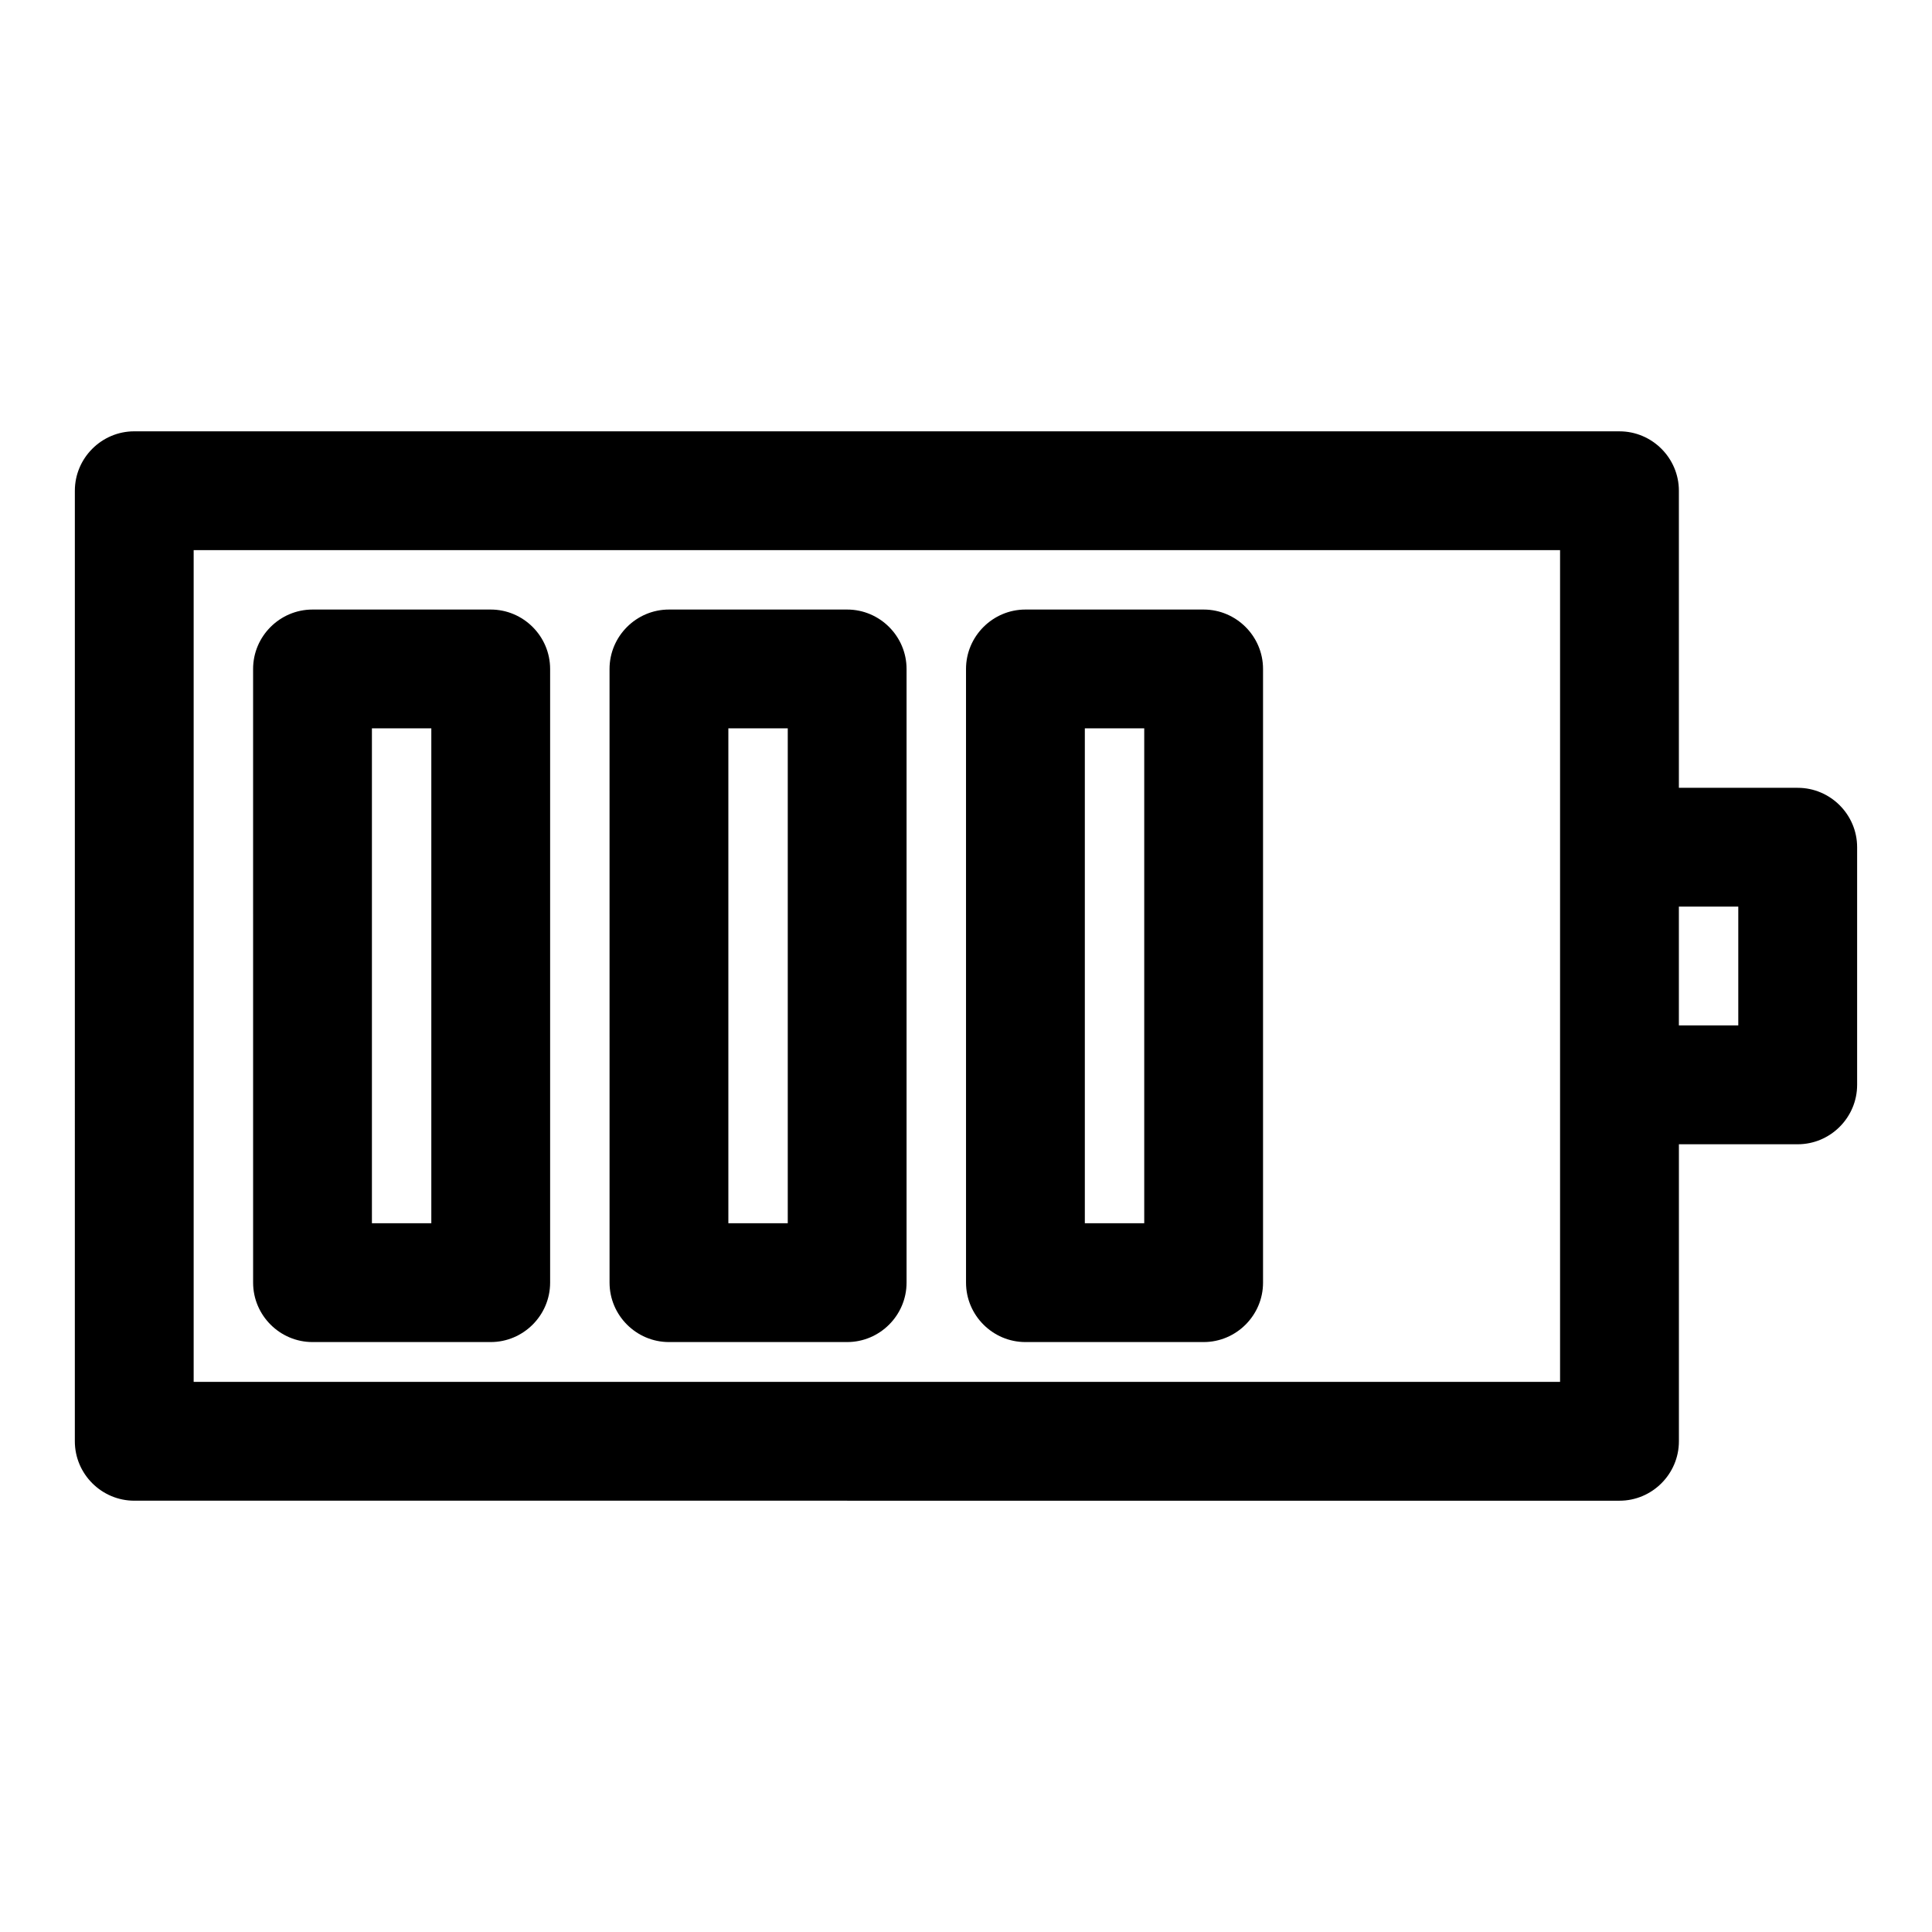 <?xml version="1.0" encoding="UTF-8"?>
<!-- Uploaded to: ICON Repo, www.iconrepo.com, Generator: ICON Repo Mixer Tools -->
<svg fill="#000000" width="800px" height="800px" version="1.1" viewBox="144 144 512 512" xmlns="http://www.w3.org/2000/svg">
 <g>
  <path d="m620.41 352.77h-31.488v-78.719c0-8.66-7.086-15.742-15.742-15.742l-393.6-0.004c-8.66 0-15.742 7.086-15.742 15.742l-0.004 251.91c0 8.66 7.086 15.742 15.742 15.742l393.61 0.004c8.66 0 15.742-7.086 15.742-15.742v-78.719h31.488c8.66 0 15.742-7.086 15.742-15.742v-62.977c0-8.66-7.086-15.742-15.742-15.742zm-62.977 157.44h-362.11v-220.42h362.11zm47.23-94.465h-15.742v-31.488h15.742z"/>
  <path d="m274.05 499.66h-47.23c-8.66 0-15.742-7.086-15.742-15.742l-0.004-162.64c0-8.66 7.086-15.742 15.742-15.742h47.23c8.66 0 15.742 7.086 15.742 15.742v162.64c0 8.66-7.086 15.742-15.742 15.742zm-31.488-31.488h15.742v-131.15h-15.742z"/>
  <path d="m368.51 499.66h-47.23c-8.66 0-15.742-7.086-15.742-15.742l-0.004-162.64c0-8.66 7.086-15.742 15.742-15.742h47.23c8.66 0 15.742 7.086 15.742 15.742v162.64c0 8.66-7.086 15.742-15.742 15.742zm-31.488-31.488h15.742v-131.15h-15.742z"/>
  <path d="m462.98 499.66h-47.23c-8.66 0-15.742-7.086-15.742-15.742l-0.004-162.64c0-8.66 7.086-15.742 15.742-15.742h47.23c8.66 0 15.742 7.086 15.742 15.742v162.64c0 8.66-7.086 15.742-15.742 15.742zm-31.488-31.488h15.742v-131.15h-15.742z"/>
 </g>
</svg>